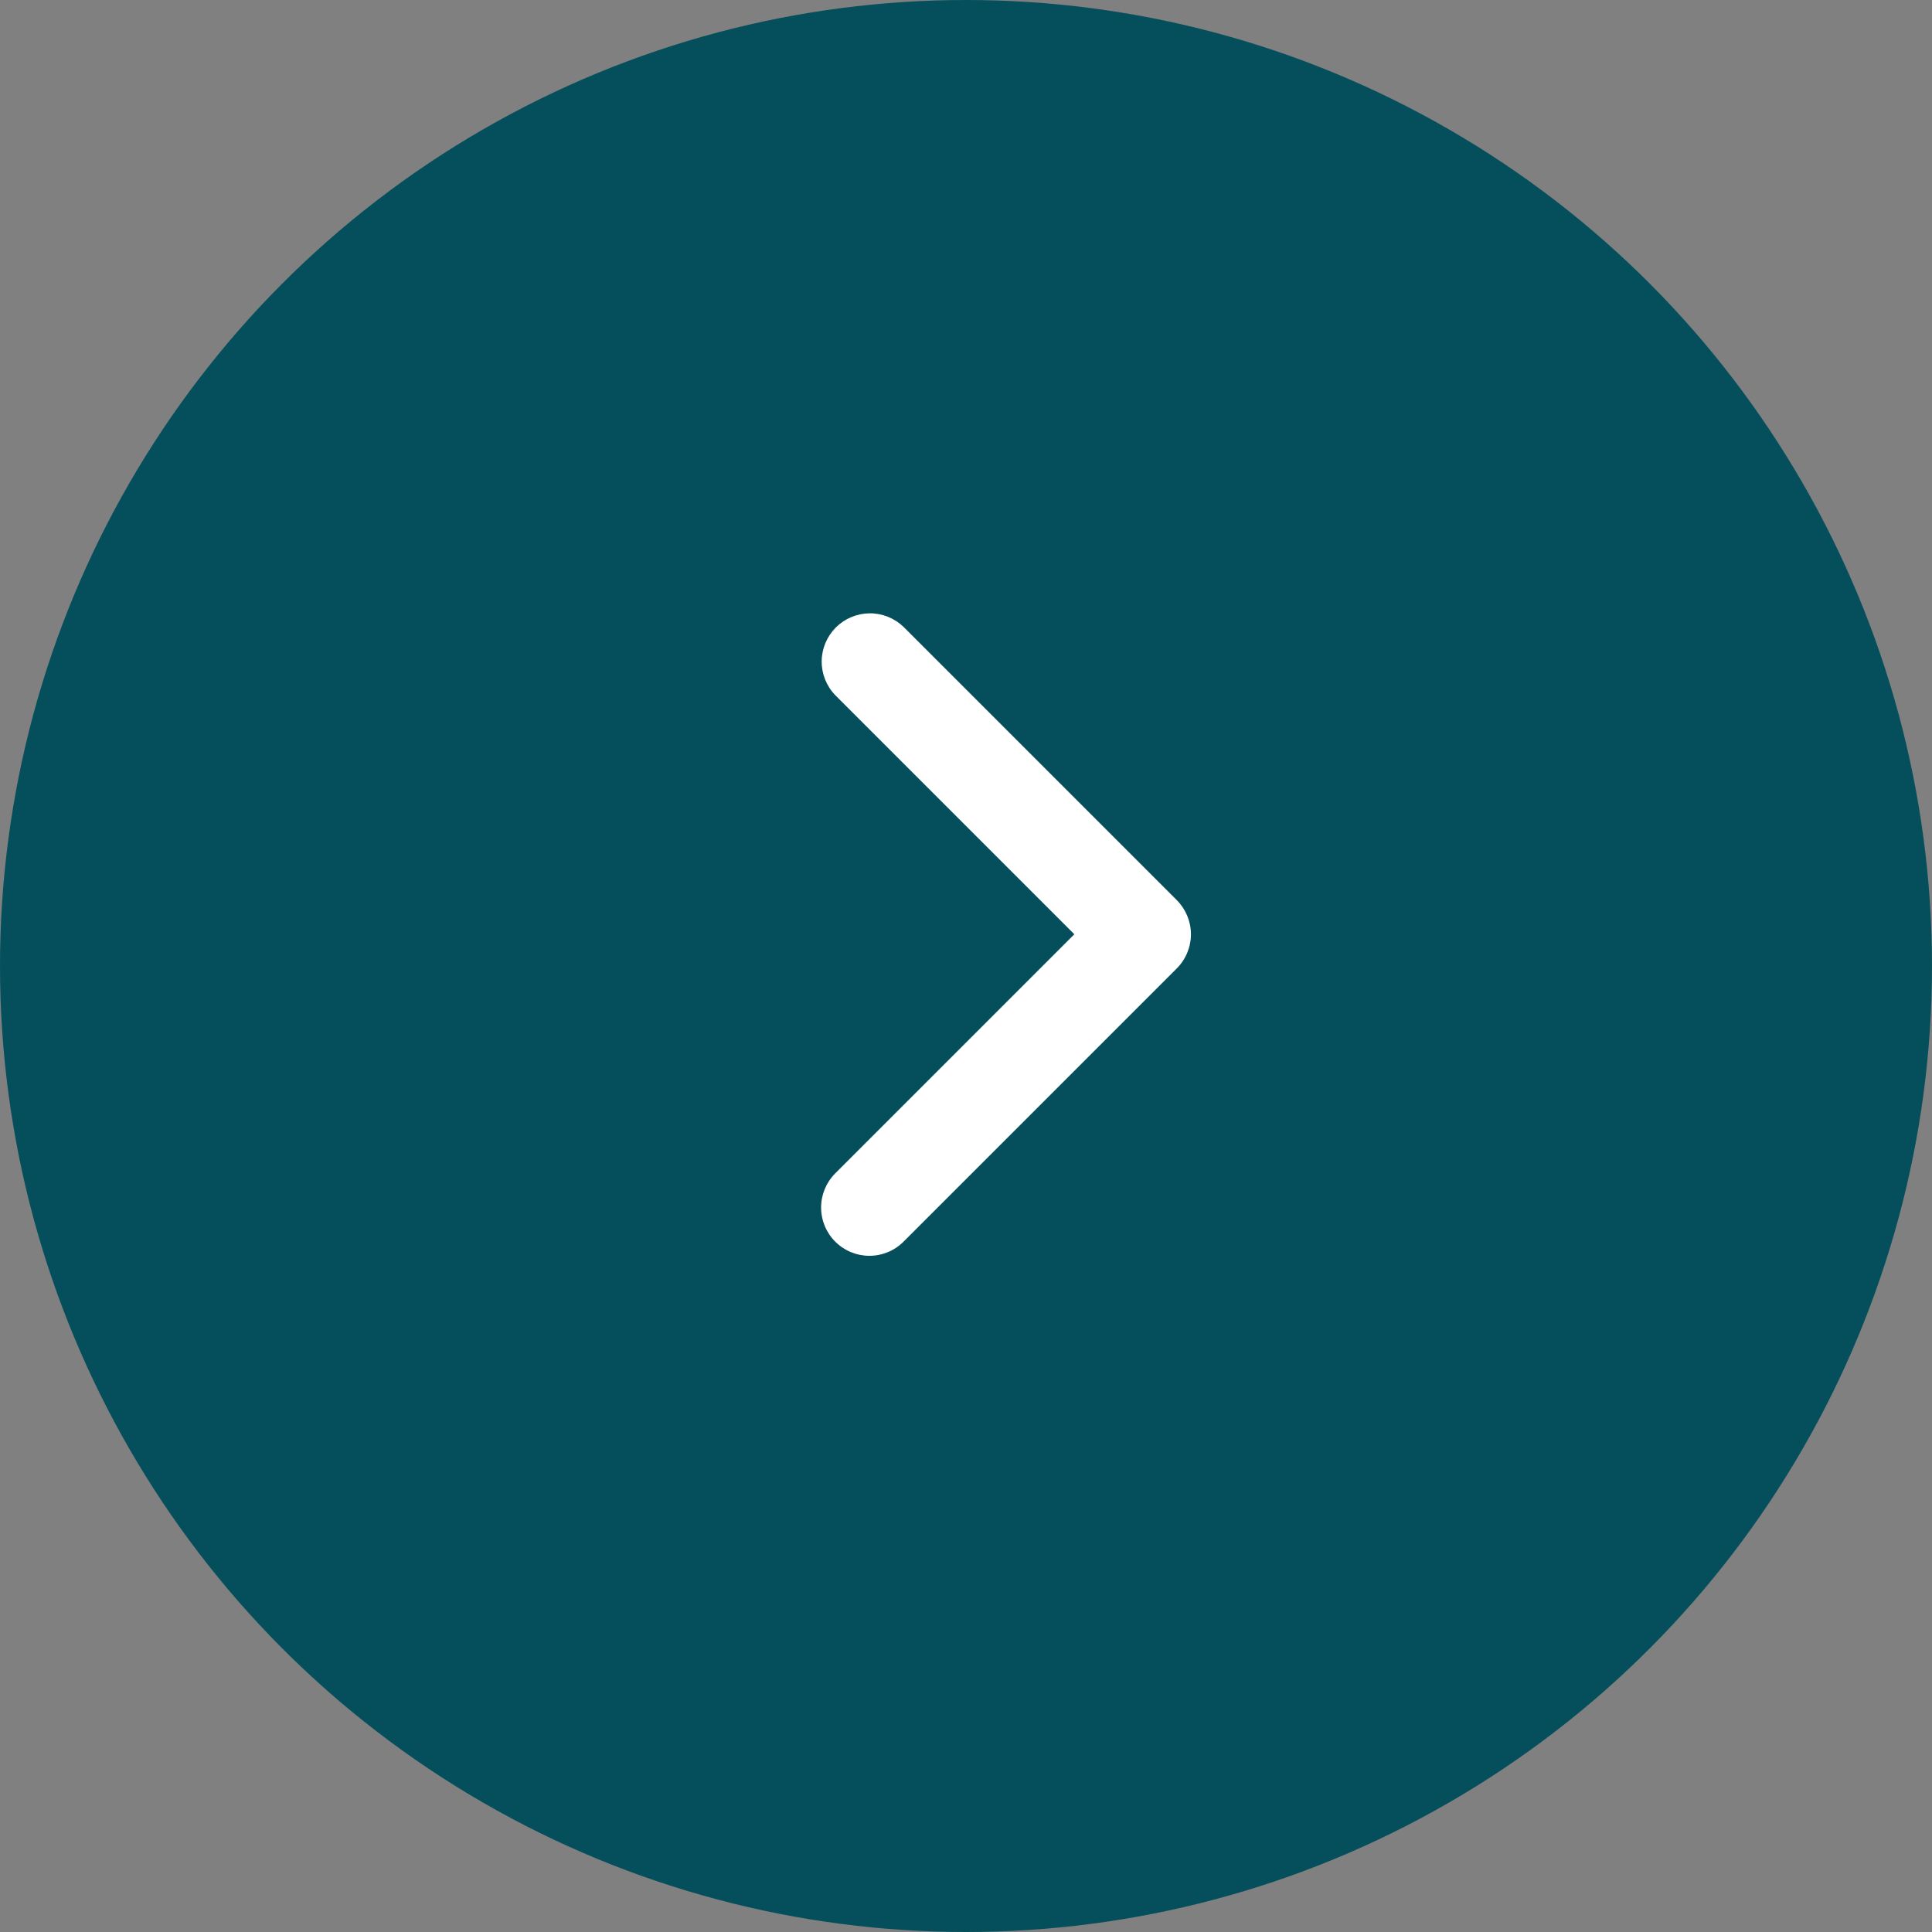 <?xml version="1.0" encoding="UTF-8"?> <svg xmlns="http://www.w3.org/2000/svg" width="40" height="40" viewBox="0 0 40 40" fill="none"><rect x="0" y="0" width="40" height="40" fill="#808080" stroke="none"/><circle cx="20" cy="20" r="20" fill="#054F5C"></circle><path d="M17.293 25.707C17.105 25.52 17 25.265 17 25C17 24.735 17.105 24.481 17.293 24.293L22.243 19.343L17.293 14.393C17.111 14.205 17.01 13.952 17.012 13.69C17.014 13.428 17.12 13.177 17.305 12.991C17.49 12.806 17.741 12.701 18.003 12.698C18.266 12.696 18.518 12.797 18.707 12.979L24.364 18.636C24.551 18.824 24.657 19.078 24.657 19.343C24.657 19.608 24.551 19.863 24.364 20.05L18.707 25.707C18.519 25.895 18.265 26 18 26C17.735 26 17.48 25.895 17.293 25.707Z" fill="white"></path></svg> 